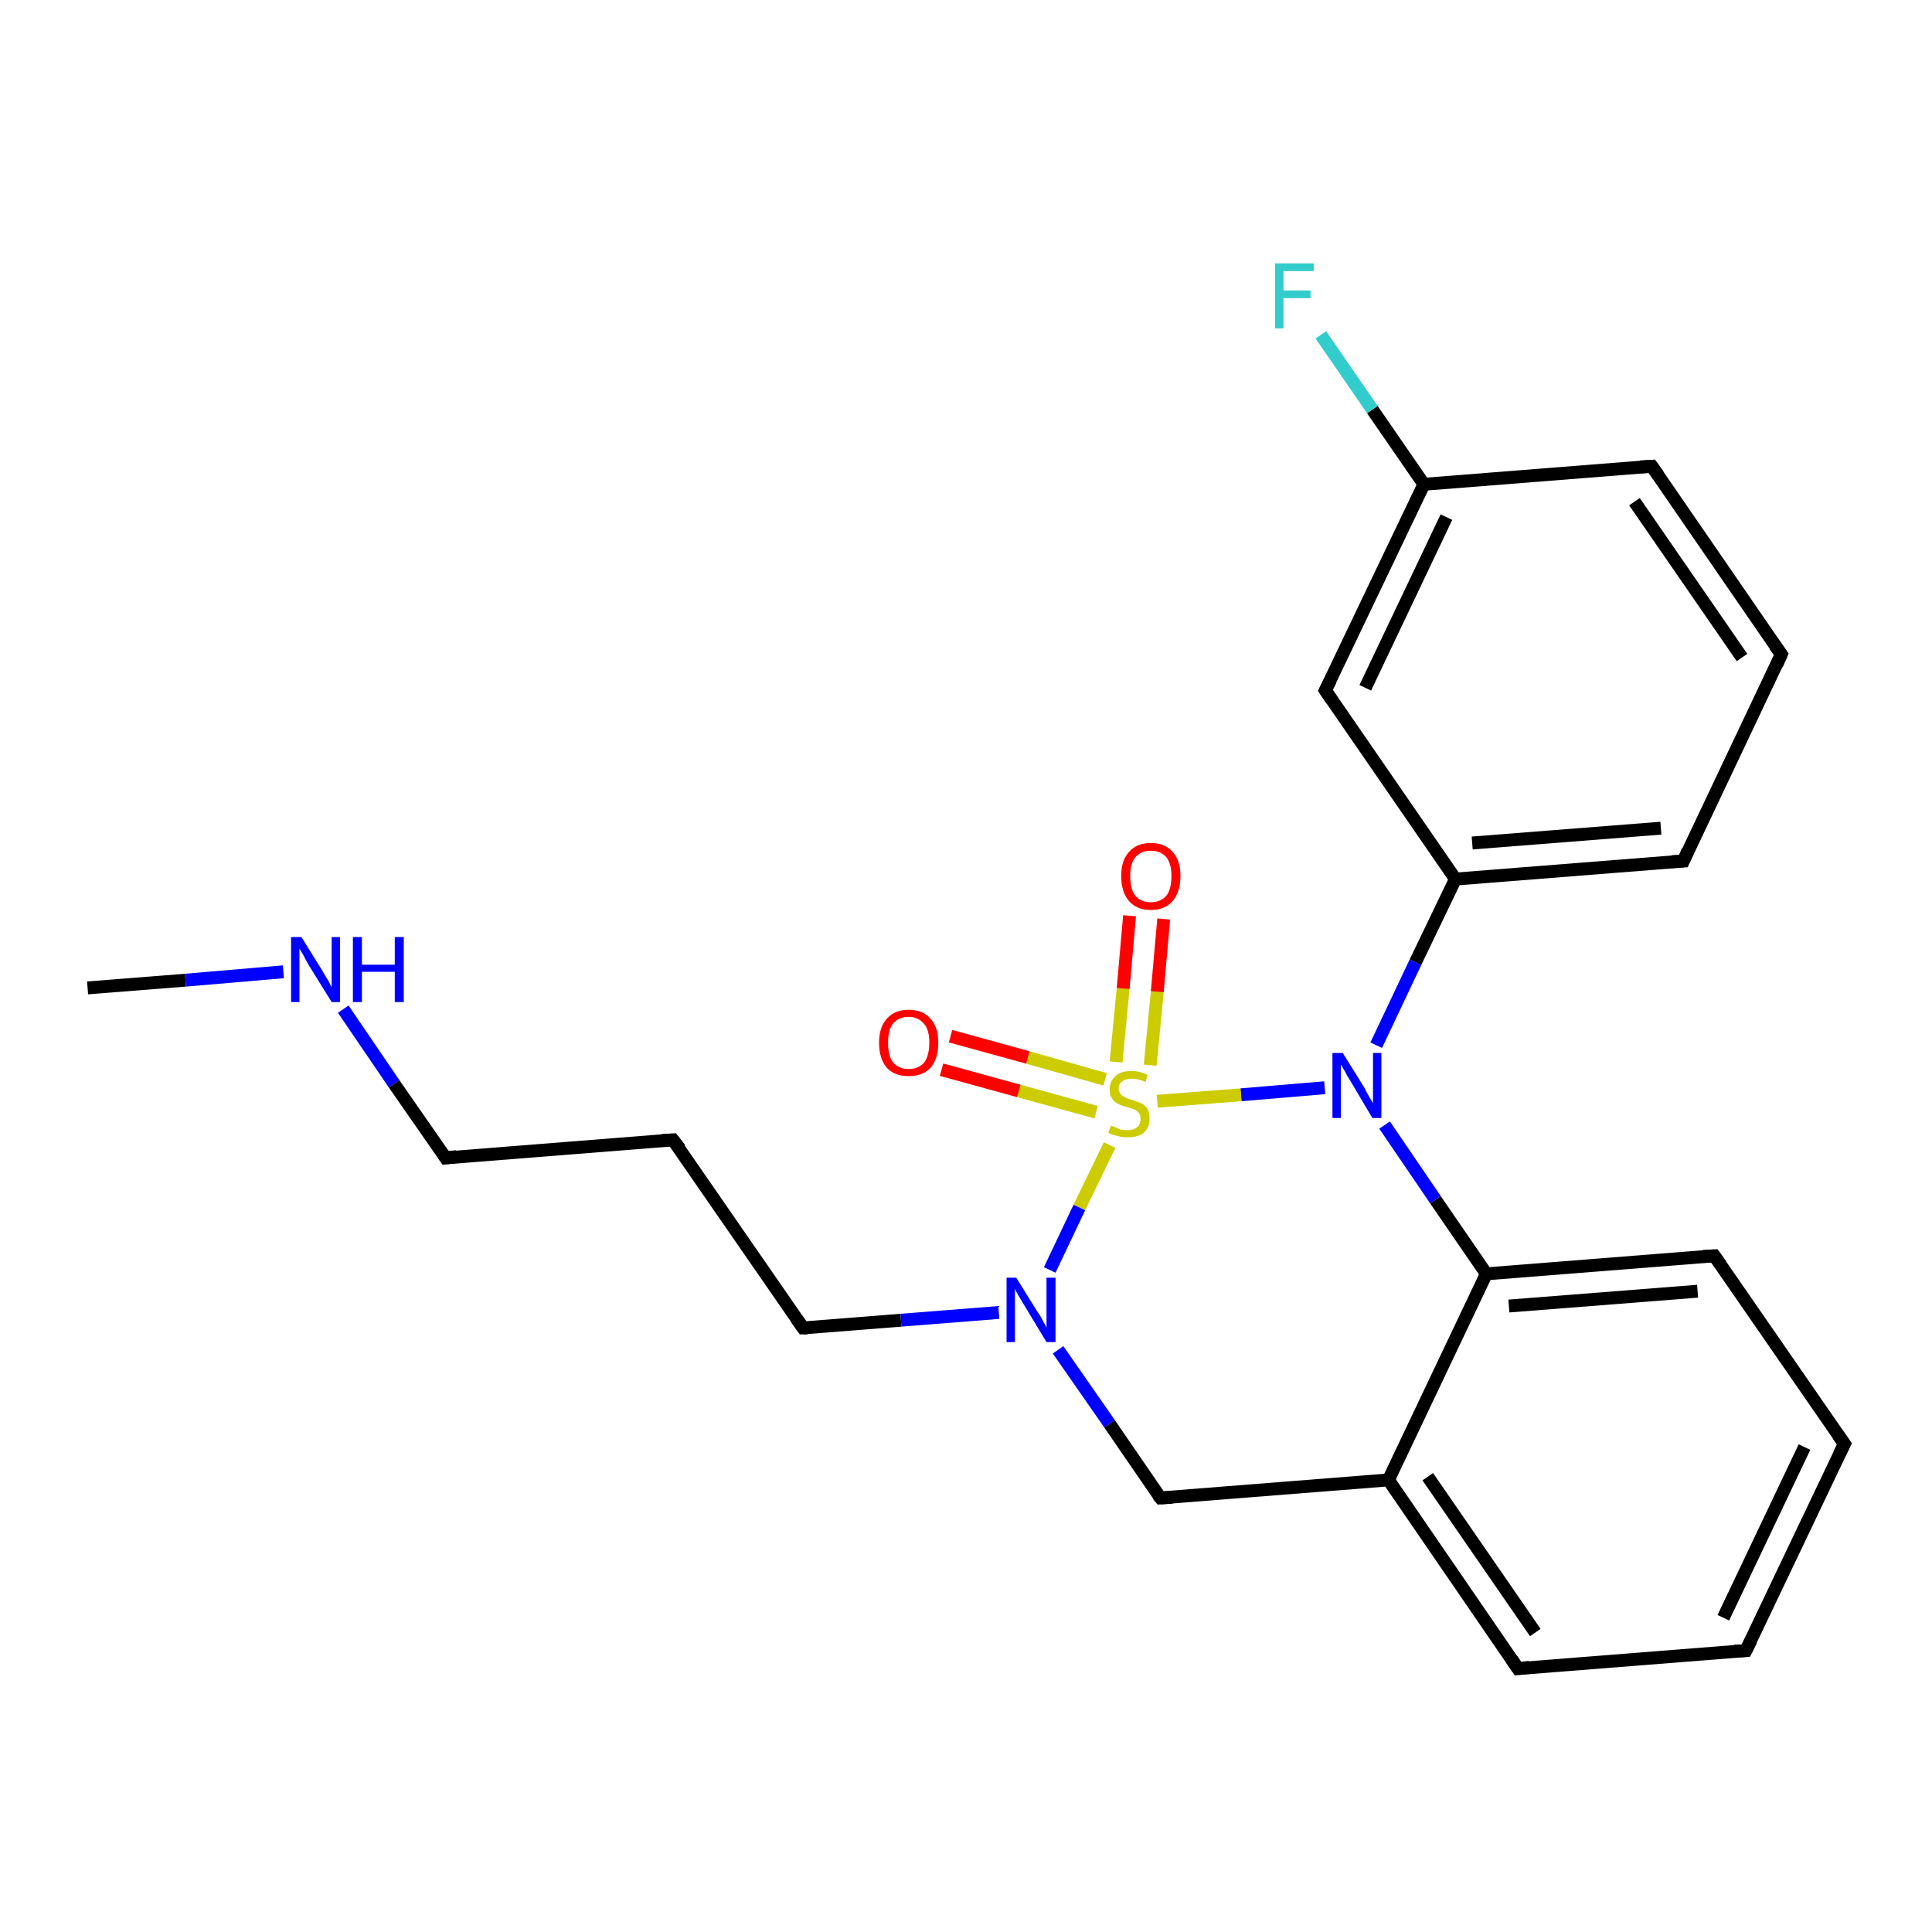 <?xml version='1.0' encoding='iso-8859-1'?>
<svg version='1.1' baseProfile='full'
              xmlns='http://www.w3.org/2000/svg'
                      xmlns:rdkit='http://www.rdkit.org/xml'
                      xmlns:xlink='http://www.w3.org/1999/xlink'
                  xml:space='preserve'
width='300px' height='300px' viewBox='0 0 300 300'>
<!-- END OF HEADER -->
<rect style='opacity:1.0;fill:#FFFFFF;stroke:none' width='300.0' height='300.0' x='0.0' y='0.0'> </rect>
<path class='bond-0 atom-0 atom-1' d='M 13.6,153.4 L 28.8,152.2' style='fill:none;fill-rule:evenodd;stroke:#000000;stroke-width:2.0px;stroke-linecap:butt;stroke-linejoin:miter;stroke-opacity:1' />
<path class='bond-0 atom-0 atom-1' d='M 28.8,152.2 L 44.0,150.9' style='fill:none;fill-rule:evenodd;stroke:#0000FF;stroke-width:2.0px;stroke-linecap:butt;stroke-linejoin:miter;stroke-opacity:1' />
<path class='bond-1 atom-1 atom-2' d='M 53.3,156.7 L 61.2,168.3' style='fill:none;fill-rule:evenodd;stroke:#0000FF;stroke-width:2.0px;stroke-linecap:butt;stroke-linejoin:miter;stroke-opacity:1' />
<path class='bond-1 atom-1 atom-2' d='M 61.2,168.3 L 69.2,179.8' style='fill:none;fill-rule:evenodd;stroke:#000000;stroke-width:2.0px;stroke-linecap:butt;stroke-linejoin:miter;stroke-opacity:1' />
<path class='bond-2 atom-2 atom-3' d='M 69.2,179.8 L 104.5,177.0' style='fill:none;fill-rule:evenodd;stroke:#000000;stroke-width:2.0px;stroke-linecap:butt;stroke-linejoin:miter;stroke-opacity:1' />
<path class='bond-3 atom-3 atom-4' d='M 104.5,177.0 L 124.7,206.2' style='fill:none;fill-rule:evenodd;stroke:#000000;stroke-width:2.0px;stroke-linecap:butt;stroke-linejoin:miter;stroke-opacity:1' />
<path class='bond-4 atom-4 atom-5' d='M 124.7,206.2 L 139.9,205.0' style='fill:none;fill-rule:evenodd;stroke:#000000;stroke-width:2.0px;stroke-linecap:butt;stroke-linejoin:miter;stroke-opacity:1' />
<path class='bond-4 atom-4 atom-5' d='M 139.9,205.0 L 155.1,203.8' style='fill:none;fill-rule:evenodd;stroke:#0000FF;stroke-width:2.0px;stroke-linecap:butt;stroke-linejoin:miter;stroke-opacity:1' />
<path class='bond-5 atom-5 atom-6' d='M 164.3,209.6 L 172.3,221.1' style='fill:none;fill-rule:evenodd;stroke:#0000FF;stroke-width:2.0px;stroke-linecap:butt;stroke-linejoin:miter;stroke-opacity:1' />
<path class='bond-5 atom-5 atom-6' d='M 172.3,221.1 L 180.2,232.6' style='fill:none;fill-rule:evenodd;stroke:#000000;stroke-width:2.0px;stroke-linecap:butt;stroke-linejoin:miter;stroke-opacity:1' />
<path class='bond-6 atom-6 atom-7' d='M 180.2,232.6 L 215.6,229.8' style='fill:none;fill-rule:evenodd;stroke:#000000;stroke-width:2.0px;stroke-linecap:butt;stroke-linejoin:miter;stroke-opacity:1' />
<path class='bond-7 atom-7 atom-8' d='M 215.6,229.8 L 235.7,259.1' style='fill:none;fill-rule:evenodd;stroke:#000000;stroke-width:2.0px;stroke-linecap:butt;stroke-linejoin:miter;stroke-opacity:1' />
<path class='bond-7 atom-7 atom-8' d='M 221.7,229.3 L 238.4,253.5' style='fill:none;fill-rule:evenodd;stroke:#000000;stroke-width:2.0px;stroke-linecap:butt;stroke-linejoin:miter;stroke-opacity:1' />
<path class='bond-8 atom-8 atom-9' d='M 235.7,259.1 L 271.1,256.3' style='fill:none;fill-rule:evenodd;stroke:#000000;stroke-width:2.0px;stroke-linecap:butt;stroke-linejoin:miter;stroke-opacity:1' />
<path class='bond-9 atom-9 atom-10' d='M 271.1,256.3 L 286.4,224.2' style='fill:none;fill-rule:evenodd;stroke:#000000;stroke-width:2.0px;stroke-linecap:butt;stroke-linejoin:miter;stroke-opacity:1' />
<path class='bond-9 atom-9 atom-10' d='M 267.6,251.2 L 280.2,224.7' style='fill:none;fill-rule:evenodd;stroke:#000000;stroke-width:2.0px;stroke-linecap:butt;stroke-linejoin:miter;stroke-opacity:1' />
<path class='bond-10 atom-10 atom-11' d='M 286.4,224.2 L 266.2,195.0' style='fill:none;fill-rule:evenodd;stroke:#000000;stroke-width:2.0px;stroke-linecap:butt;stroke-linejoin:miter;stroke-opacity:1' />
<path class='bond-11 atom-11 atom-12' d='M 266.2,195.0 L 230.8,197.8' style='fill:none;fill-rule:evenodd;stroke:#000000;stroke-width:2.0px;stroke-linecap:butt;stroke-linejoin:miter;stroke-opacity:1' />
<path class='bond-11 atom-11 atom-12' d='M 263.6,200.5 L 234.3,202.8' style='fill:none;fill-rule:evenodd;stroke:#000000;stroke-width:2.0px;stroke-linecap:butt;stroke-linejoin:miter;stroke-opacity:1' />
<path class='bond-12 atom-12 atom-13' d='M 230.8,197.8 L 222.9,186.3' style='fill:none;fill-rule:evenodd;stroke:#000000;stroke-width:2.0px;stroke-linecap:butt;stroke-linejoin:miter;stroke-opacity:1' />
<path class='bond-12 atom-12 atom-13' d='M 222.9,186.3 L 215.0,174.7' style='fill:none;fill-rule:evenodd;stroke:#0000FF;stroke-width:2.0px;stroke-linecap:butt;stroke-linejoin:miter;stroke-opacity:1' />
<path class='bond-13 atom-13 atom-14' d='M 213.7,162.3 L 219.8,149.4' style='fill:none;fill-rule:evenodd;stroke:#0000FF;stroke-width:2.0px;stroke-linecap:butt;stroke-linejoin:miter;stroke-opacity:1' />
<path class='bond-13 atom-13 atom-14' d='M 219.8,149.4 L 226.0,136.5' style='fill:none;fill-rule:evenodd;stroke:#000000;stroke-width:2.0px;stroke-linecap:butt;stroke-linejoin:miter;stroke-opacity:1' />
<path class='bond-14 atom-14 atom-15' d='M 226.0,136.5 L 261.4,133.7' style='fill:none;fill-rule:evenodd;stroke:#000000;stroke-width:2.0px;stroke-linecap:butt;stroke-linejoin:miter;stroke-opacity:1' />
<path class='bond-14 atom-14 atom-15' d='M 228.6,130.9 L 257.9,128.6' style='fill:none;fill-rule:evenodd;stroke:#000000;stroke-width:2.0px;stroke-linecap:butt;stroke-linejoin:miter;stroke-opacity:1' />
<path class='bond-15 atom-15 atom-16' d='M 261.4,133.7 L 276.6,101.6' style='fill:none;fill-rule:evenodd;stroke:#000000;stroke-width:2.0px;stroke-linecap:butt;stroke-linejoin:miter;stroke-opacity:1' />
<path class='bond-16 atom-16 atom-17' d='M 276.6,101.6 L 256.5,72.4' style='fill:none;fill-rule:evenodd;stroke:#000000;stroke-width:2.0px;stroke-linecap:butt;stroke-linejoin:miter;stroke-opacity:1' />
<path class='bond-16 atom-16 atom-17' d='M 270.5,102.1 L 253.8,77.9' style='fill:none;fill-rule:evenodd;stroke:#000000;stroke-width:2.0px;stroke-linecap:butt;stroke-linejoin:miter;stroke-opacity:1' />
<path class='bond-17 atom-17 atom-18' d='M 256.5,72.4 L 221.1,75.2' style='fill:none;fill-rule:evenodd;stroke:#000000;stroke-width:2.0px;stroke-linecap:butt;stroke-linejoin:miter;stroke-opacity:1' />
<path class='bond-18 atom-18 atom-19' d='M 221.1,75.2 L 213.1,63.6' style='fill:none;fill-rule:evenodd;stroke:#000000;stroke-width:2.0px;stroke-linecap:butt;stroke-linejoin:miter;stroke-opacity:1' />
<path class='bond-18 atom-18 atom-19' d='M 213.1,63.6 L 205.1,52.0' style='fill:none;fill-rule:evenodd;stroke:#33CCCC;stroke-width:2.0px;stroke-linecap:butt;stroke-linejoin:miter;stroke-opacity:1' />
<path class='bond-19 atom-18 atom-20' d='M 221.1,75.2 L 205.8,107.2' style='fill:none;fill-rule:evenodd;stroke:#000000;stroke-width:2.0px;stroke-linecap:butt;stroke-linejoin:miter;stroke-opacity:1' />
<path class='bond-19 atom-18 atom-20' d='M 224.6,80.3 L 212.0,106.8' style='fill:none;fill-rule:evenodd;stroke:#000000;stroke-width:2.0px;stroke-linecap:butt;stroke-linejoin:miter;stroke-opacity:1' />
<path class='bond-20 atom-13 atom-21' d='M 205.7,168.9 L 192.7,170.0' style='fill:none;fill-rule:evenodd;stroke:#0000FF;stroke-width:2.0px;stroke-linecap:butt;stroke-linejoin:miter;stroke-opacity:1' />
<path class='bond-20 atom-13 atom-21' d='M 192.7,170.0 L 179.7,171.0' style='fill:none;fill-rule:evenodd;stroke:#CCCC00;stroke-width:2.0px;stroke-linecap:butt;stroke-linejoin:miter;stroke-opacity:1' />
<path class='bond-21 atom-21 atom-22' d='M 178.6,165.4 L 179.7,154.0' style='fill:none;fill-rule:evenodd;stroke:#CCCC00;stroke-width:2.0px;stroke-linecap:butt;stroke-linejoin:miter;stroke-opacity:1' />
<path class='bond-21 atom-21 atom-22' d='M 179.7,154.0 L 180.7,142.7' style='fill:none;fill-rule:evenodd;stroke:#FF0000;stroke-width:2.0px;stroke-linecap:butt;stroke-linejoin:miter;stroke-opacity:1' />
<path class='bond-21 atom-21 atom-22' d='M 173.3,164.9 L 174.4,153.5' style='fill:none;fill-rule:evenodd;stroke:#CCCC00;stroke-width:2.0px;stroke-linecap:butt;stroke-linejoin:miter;stroke-opacity:1' />
<path class='bond-21 atom-21 atom-22' d='M 174.4,153.5 L 175.4,142.2' style='fill:none;fill-rule:evenodd;stroke:#FF0000;stroke-width:2.0px;stroke-linecap:butt;stroke-linejoin:miter;stroke-opacity:1' />
<path class='bond-22 atom-21 atom-23' d='M 171.6,167.6 L 159.6,164.2' style='fill:none;fill-rule:evenodd;stroke:#CCCC00;stroke-width:2.0px;stroke-linecap:butt;stroke-linejoin:miter;stroke-opacity:1' />
<path class='bond-22 atom-21 atom-23' d='M 159.6,164.2 L 147.6,160.9' style='fill:none;fill-rule:evenodd;stroke:#FF0000;stroke-width:2.0px;stroke-linecap:butt;stroke-linejoin:miter;stroke-opacity:1' />
<path class='bond-22 atom-21 atom-23' d='M 170.2,172.7 L 158.2,169.4' style='fill:none;fill-rule:evenodd;stroke:#CCCC00;stroke-width:2.0px;stroke-linecap:butt;stroke-linejoin:miter;stroke-opacity:1' />
<path class='bond-22 atom-21 atom-23' d='M 158.2,169.4 L 146.2,166.1' style='fill:none;fill-rule:evenodd;stroke:#FF0000;stroke-width:2.0px;stroke-linecap:butt;stroke-linejoin:miter;stroke-opacity:1' />
<path class='bond-23 atom-21 atom-5' d='M 172.3,177.8 L 167.6,187.5' style='fill:none;fill-rule:evenodd;stroke:#CCCC00;stroke-width:2.0px;stroke-linecap:butt;stroke-linejoin:miter;stroke-opacity:1' />
<path class='bond-23 atom-21 atom-5' d='M 167.6,187.5 L 163.0,197.2' style='fill:none;fill-rule:evenodd;stroke:#0000FF;stroke-width:2.0px;stroke-linecap:butt;stroke-linejoin:miter;stroke-opacity:1' />
<path class='bond-24 atom-12 atom-7' d='M 230.8,197.8 L 215.6,229.8' style='fill:none;fill-rule:evenodd;stroke:#000000;stroke-width:2.0px;stroke-linecap:butt;stroke-linejoin:miter;stroke-opacity:1' />
<path class='bond-25 atom-20 atom-14' d='M 205.8,107.2 L 226.0,136.5' style='fill:none;fill-rule:evenodd;stroke:#000000;stroke-width:2.0px;stroke-linecap:butt;stroke-linejoin:miter;stroke-opacity:1' />
<path d='M 68.8,179.2 L 69.2,179.8 L 70.9,179.6' style='fill:none;stroke:#000000;stroke-width:2.0px;stroke-linecap:butt;stroke-linejoin:miter;stroke-opacity:1;' />
<path d='M 102.8,177.1 L 104.5,177.0 L 105.6,178.4' style='fill:none;stroke:#000000;stroke-width:2.0px;stroke-linecap:butt;stroke-linejoin:miter;stroke-opacity:1;' />
<path d='M 123.7,204.8 L 124.7,206.2 L 125.4,206.2' style='fill:none;stroke:#000000;stroke-width:2.0px;stroke-linecap:butt;stroke-linejoin:miter;stroke-opacity:1;' />
<path d='M 179.8,232.1 L 180.2,232.6 L 182.0,232.5' style='fill:none;stroke:#000000;stroke-width:2.0px;stroke-linecap:butt;stroke-linejoin:miter;stroke-opacity:1;' />
<path d='M 234.7,257.6 L 235.7,259.1 L 237.5,258.9' style='fill:none;stroke:#000000;stroke-width:2.0px;stroke-linecap:butt;stroke-linejoin:miter;stroke-opacity:1;' />
<path d='M 269.3,256.4 L 271.1,256.3 L 271.9,254.7' style='fill:none;stroke:#000000;stroke-width:2.0px;stroke-linecap:butt;stroke-linejoin:miter;stroke-opacity:1;' />
<path d='M 285.6,225.8 L 286.4,224.2 L 285.4,222.8' style='fill:none;stroke:#000000;stroke-width:2.0px;stroke-linecap:butt;stroke-linejoin:miter;stroke-opacity:1;' />
<path d='M 267.2,196.4 L 266.2,195.0 L 264.5,195.1' style='fill:none;stroke:#000000;stroke-width:2.0px;stroke-linecap:butt;stroke-linejoin:miter;stroke-opacity:1;' />
<path d='M 259.6,133.8 L 261.4,133.7 L 262.1,132.1' style='fill:none;stroke:#000000;stroke-width:2.0px;stroke-linecap:butt;stroke-linejoin:miter;stroke-opacity:1;' />
<path d='M 275.9,103.2 L 276.6,101.6 L 275.6,100.2' style='fill:none;stroke:#000000;stroke-width:2.0px;stroke-linecap:butt;stroke-linejoin:miter;stroke-opacity:1;' />
<path d='M 257.5,73.8 L 256.5,72.4 L 254.7,72.5' style='fill:none;stroke:#000000;stroke-width:2.0px;stroke-linecap:butt;stroke-linejoin:miter;stroke-opacity:1;' />
<path d='M 206.6,105.6 L 205.8,107.2 L 206.8,108.7' style='fill:none;stroke:#000000;stroke-width:2.0px;stroke-linecap:butt;stroke-linejoin:miter;stroke-opacity:1;' />
<path class='atom-1' d='M 46.8 145.5
L 50.1 150.8
Q 50.4 151.4, 51.0 152.3
Q 51.5 153.3, 51.5 153.3
L 51.5 145.5
L 52.8 145.5
L 52.8 155.6
L 51.5 155.6
L 47.9 149.8
Q 47.5 149.1, 47.1 148.3
Q 46.6 147.5, 46.5 147.3
L 46.5 155.6
L 45.2 155.6
L 45.2 145.5
L 46.8 145.5
' fill='#0000FF'/>
<path class='atom-1' d='M 54.8 145.5
L 56.2 145.5
L 56.2 149.8
L 61.3 149.8
L 61.3 145.5
L 62.7 145.5
L 62.7 155.6
L 61.3 155.6
L 61.3 150.9
L 56.2 150.9
L 56.2 155.6
L 54.8 155.6
L 54.8 145.5
' fill='#0000FF'/>
<path class='atom-5' d='M 157.8 198.4
L 161.1 203.7
Q 161.5 204.2, 162.0 205.2
Q 162.5 206.1, 162.5 206.2
L 162.5 198.4
L 163.9 198.4
L 163.9 208.4
L 162.5 208.4
L 159.0 202.6
Q 158.6 201.9, 158.1 201.1
Q 157.7 200.4, 157.6 200.1
L 157.6 208.4
L 156.3 208.4
L 156.3 198.4
L 157.8 198.4
' fill='#0000FF'/>
<path class='atom-13' d='M 208.5 163.5
L 211.8 168.8
Q 212.1 169.4, 212.6 170.3
Q 213.2 171.3, 213.2 171.3
L 213.2 163.5
L 214.5 163.5
L 214.5 173.6
L 213.1 173.6
L 209.6 167.7
Q 209.2 167.1, 208.8 166.3
Q 208.3 165.5, 208.2 165.3
L 208.2 173.6
L 206.9 173.6
L 206.9 163.5
L 208.5 163.5
' fill='#0000FF'/>
<path class='atom-19' d='M 198.0 40.9
L 204.0 40.9
L 204.0 42.1
L 199.3 42.1
L 199.3 45.1
L 203.5 45.1
L 203.5 46.3
L 199.3 46.3
L 199.3 51.0
L 198.0 51.0
L 198.0 40.9
' fill='#33CCCC'/>
<path class='atom-21' d='M 172.5 174.8
Q 172.6 174.8, 173.1 175.0
Q 173.5 175.2, 174.0 175.4
Q 174.6 175.5, 175.1 175.5
Q 176.0 175.5, 176.6 175.0
Q 177.1 174.6, 177.1 173.8
Q 177.1 173.2, 176.9 172.9
Q 176.6 172.5, 176.2 172.3
Q 175.7 172.1, 175.0 171.9
Q 174.1 171.7, 173.6 171.4
Q 173.1 171.2, 172.7 170.6
Q 172.3 170.1, 172.3 169.2
Q 172.3 167.9, 173.2 167.1
Q 174.0 166.3, 175.7 166.3
Q 176.9 166.3, 178.2 166.9
L 177.9 168.0
Q 176.7 167.5, 175.8 167.5
Q 174.8 167.5, 174.3 167.9
Q 173.7 168.3, 173.7 169.0
Q 173.7 169.5, 174.0 169.9
Q 174.3 170.2, 174.7 170.4
Q 175.1 170.6, 175.8 170.8
Q 176.7 171.1, 177.2 171.3
Q 177.8 171.6, 178.2 172.2
Q 178.5 172.8, 178.5 173.8
Q 178.5 175.1, 177.6 175.9
Q 176.7 176.6, 175.1 176.6
Q 174.2 176.6, 173.6 176.4
Q 172.9 176.3, 172.1 175.9
L 172.5 174.8
' fill='#CCCC00'/>
<path class='atom-22' d='M 174.1 136.0
Q 174.1 133.6, 175.3 132.3
Q 176.5 130.9, 178.7 130.9
Q 180.9 130.9, 182.1 132.3
Q 183.3 133.6, 183.3 136.0
Q 183.3 138.5, 182.1 139.9
Q 180.9 141.3, 178.7 141.3
Q 176.5 141.3, 175.3 139.9
Q 174.1 138.5, 174.1 136.0
M 178.7 140.1
Q 180.2 140.1, 181.1 139.1
Q 181.9 138.1, 181.9 136.0
Q 181.9 134.1, 181.1 133.1
Q 180.2 132.1, 178.7 132.1
Q 177.2 132.1, 176.3 133.1
Q 175.5 134.1, 175.5 136.0
Q 175.5 138.1, 176.3 139.1
Q 177.2 140.1, 178.7 140.1
' fill='#FF0000'/>
<path class='atom-23' d='M 136.5 161.9
Q 136.5 159.5, 137.7 158.2
Q 138.9 156.8, 141.1 156.8
Q 143.3 156.8, 144.5 158.2
Q 145.7 159.5, 145.7 161.9
Q 145.7 164.4, 144.5 165.8
Q 143.3 167.1, 141.1 167.1
Q 138.9 167.1, 137.7 165.8
Q 136.5 164.4, 136.5 161.9
M 141.1 166.0
Q 142.6 166.0, 143.5 165.0
Q 144.3 163.9, 144.3 161.9
Q 144.3 159.9, 143.5 159.0
Q 142.6 157.9, 141.1 157.9
Q 139.6 157.9, 138.7 158.9
Q 137.9 159.9, 137.9 161.9
Q 137.9 164.0, 138.7 165.0
Q 139.6 166.0, 141.1 166.0
' fill='#FF0000'/>
</svg>
